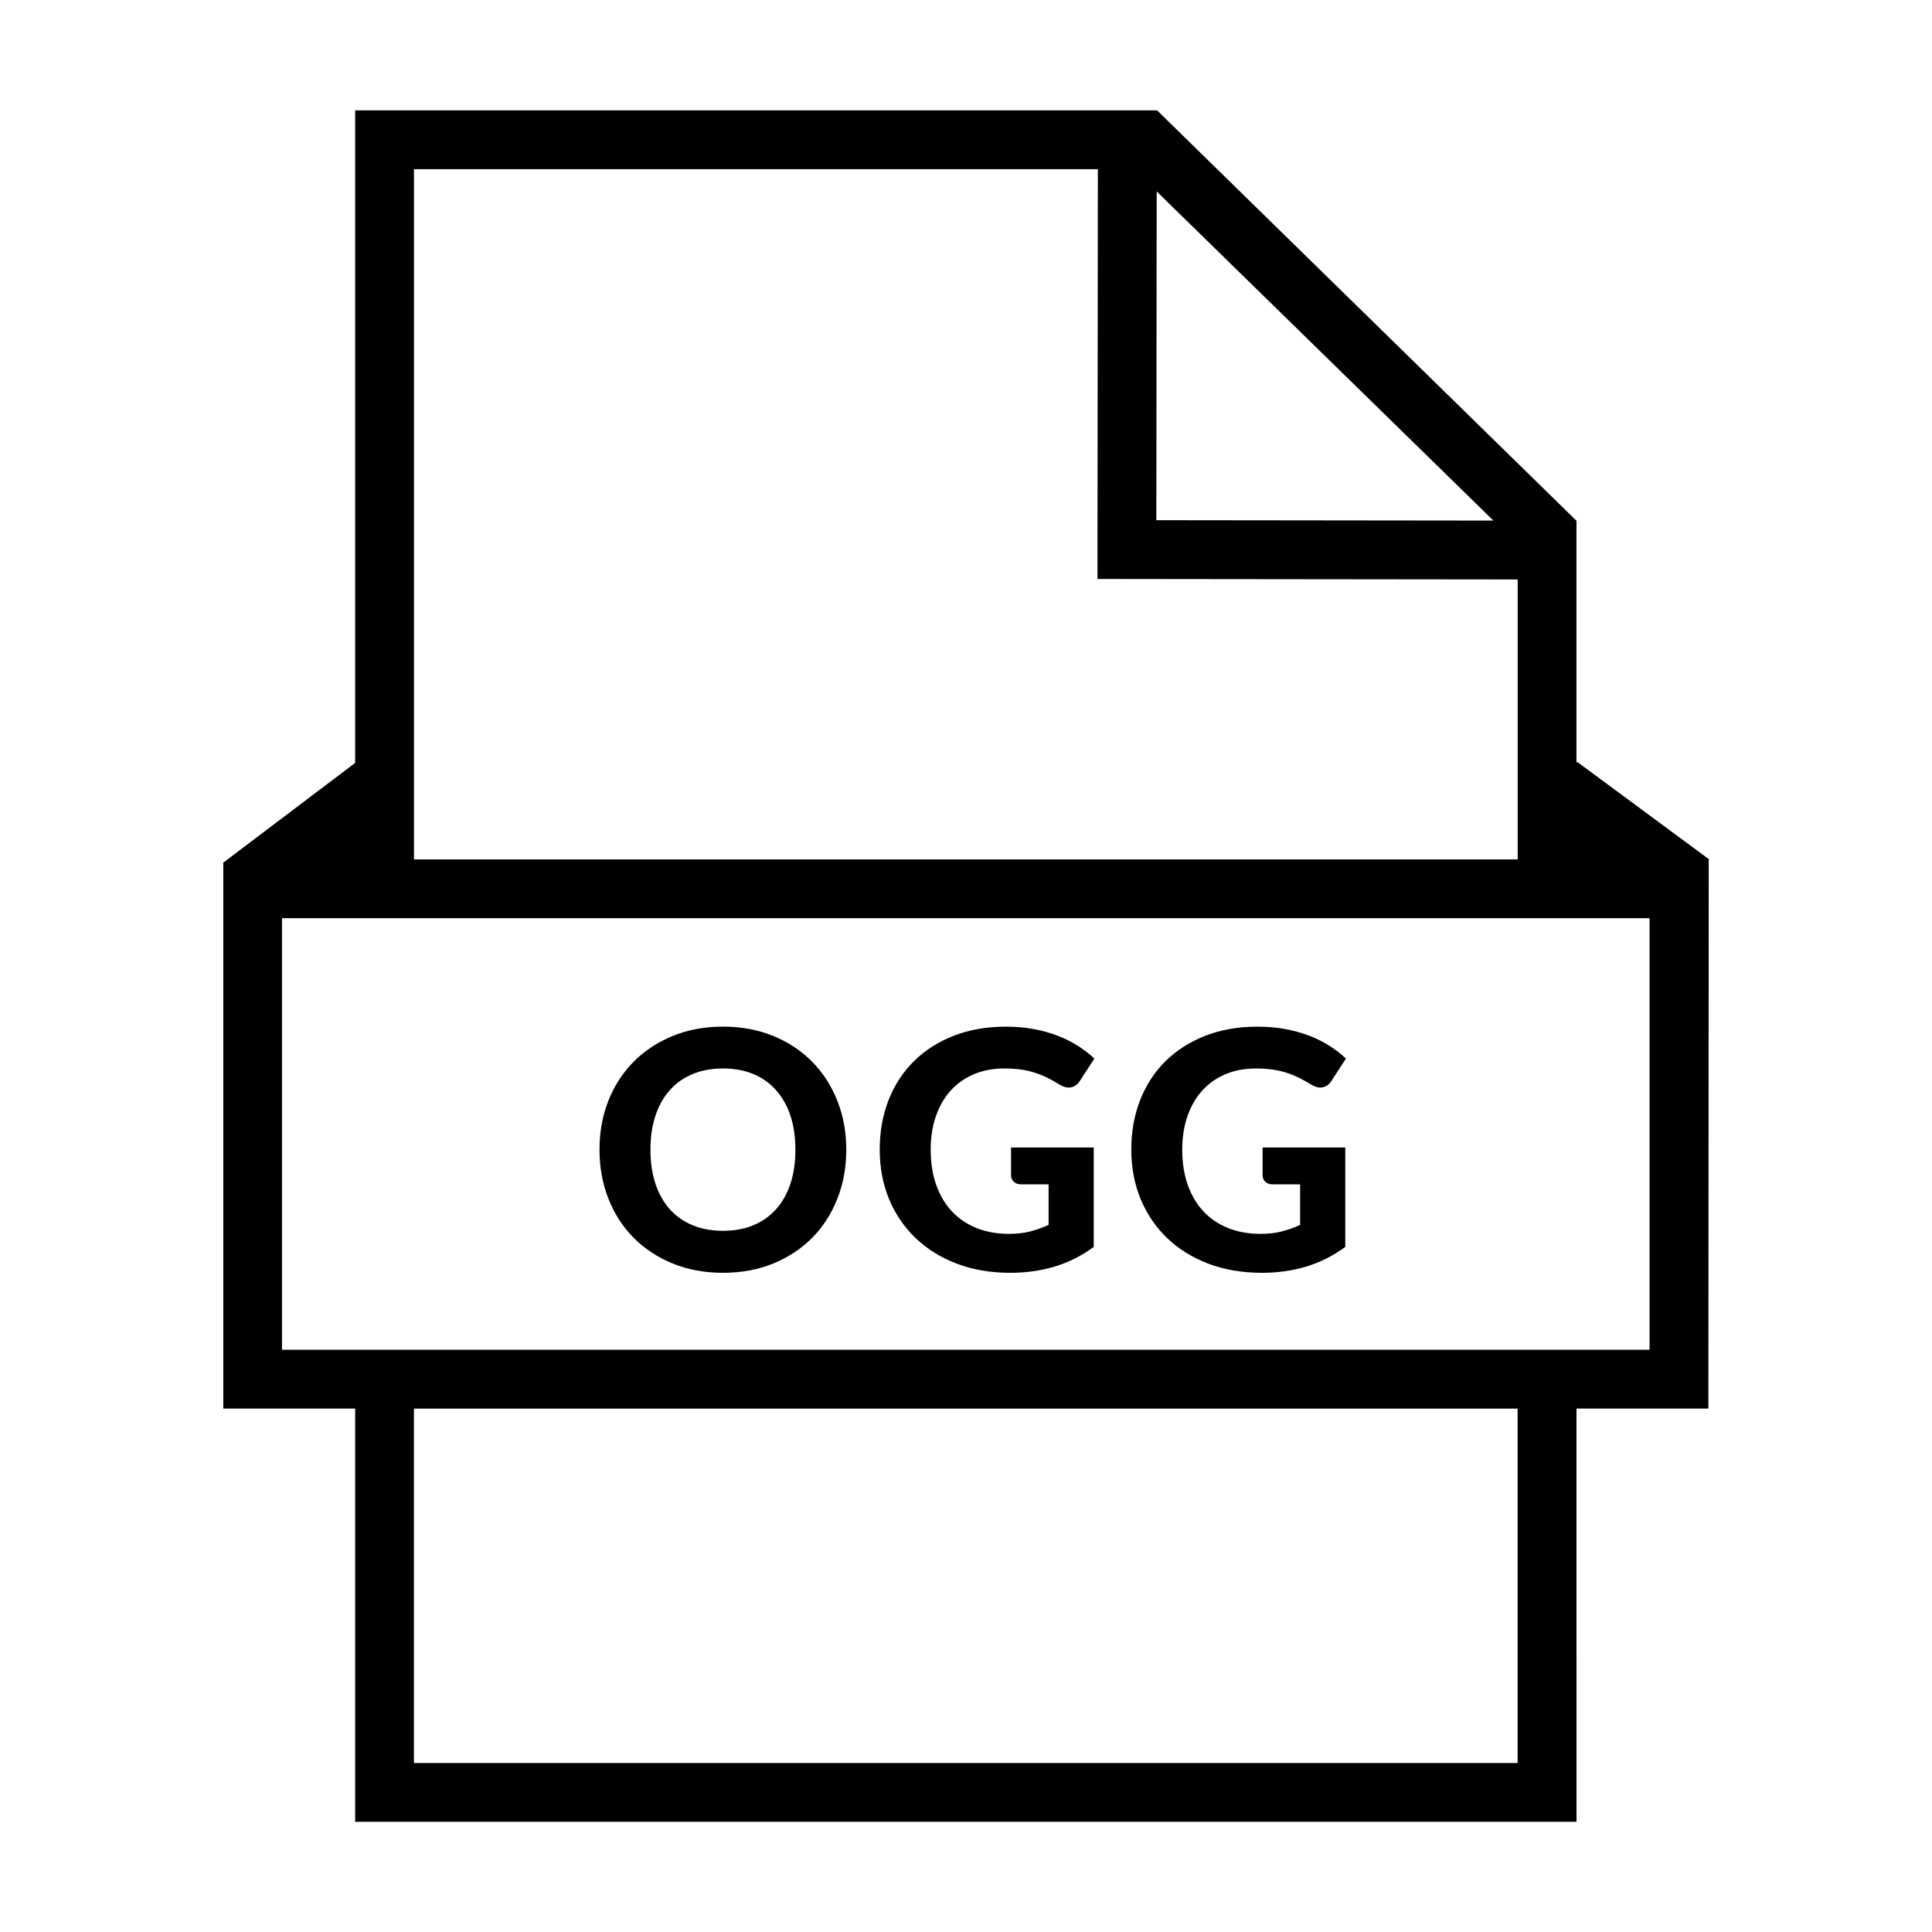 <?xml version="1.0" encoding="UTF-8"?>
<!-- Uploaded to: SVG Repo, www.svgrepo.com, Generator: SVG Repo Mixer Tools -->
<svg fill="#000000" width="800px" height="800px" version="1.1" viewBox="144 144 512 512" xmlns="http://www.w3.org/2000/svg">
 <g fill-rule="evenodd">
  <path d="m311.89 471.99c2.871 2.902 6.312 5.176 10.332 6.836 4.019 1.652 8.473 2.481 13.371 2.481s9.355-0.828 13.371-2.481c4.019-1.664 7.457-3.934 10.316-6.836 2.863-2.902 5.074-6.359 6.641-10.344s2.352-8.312 2.352-12.977c0-4.637-0.781-8.934-2.352-12.914-1.57-3.981-3.785-7.422-6.641-10.332-2.856-2.922-6.297-5.203-10.316-6.867-4.016-1.652-8.48-2.488-13.371-2.488-4.898 0-9.352 0.836-13.371 2.488-4.019 1.664-7.461 3.934-10.332 6.836-2.875 2.902-5.098 6.348-6.664 10.312-1.566 3.977-2.352 8.293-2.352 12.957 0 4.664 0.785 8.992 2.352 12.977 1.566 3.992 3.789 7.449 6.664 10.352zm5.812-32.316c0.875-2.656 2.144-4.914 3.805-6.769 1.656-1.867 3.672-3.285 6.051-4.273 2.379-0.988 5.059-1.477 8.051-1.477s5.668 0.492 8.031 1.477c2.359 0.984 4.367 2.402 6.019 4.273 1.664 1.859 2.934 4.109 3.812 6.769 0.883 2.644 1.316 5.648 1.316 8.992 0 3.375-0.434 6.387-1.316 9.043-0.883 2.656-2.152 4.902-3.812 6.75-1.652 1.848-3.668 3.266-6.019 4.242-2.363 0.984-5.039 1.477-8.031 1.477s-5.672-0.492-8.051-1.477c-2.379-0.973-4.394-2.394-6.051-4.242-1.656-1.848-2.926-4.098-3.805-6.75-0.883-2.656-1.324-5.668-1.324-9.043-0.004-3.344 0.441-6.344 1.324-8.992z"/>
  <path d="m386.61 472.07c3.023 2.902 6.656 5.176 10.914 6.801 4.254 1.621 8.996 2.438 14.246 2.438 4.106 0 8.004-0.551 11.684-1.641 3.68-1.102 7.144-2.84 10.398-5.215v-26.348h-21.91v7.34c0 0.711 0.246 1.289 0.73 1.742s1.148 0.68 2 0.68h7.215v10.734c-1.582 0.734-3.211 1.32-4.863 1.742-1.656 0.422-3.543 0.641-5.652 0.641-3.109 0-5.93-0.504-8.469-1.496-2.539-1.004-4.715-2.449-6.535-4.359-1.82-1.91-3.231-4.242-4.227-7.019-0.992-2.766-1.496-5.914-1.496-9.438 0-3.254 0.457-6.195 1.367-8.836 0.91-2.644 2.207-4.902 3.891-6.781 1.684-1.879 3.734-3.324 6.141-4.359 2.402-1.023 5.082-1.535 8.051-1.535 1.762 0 3.309 0.105 4.66 0.309 1.355 0.207 2.602 0.504 3.738 0.887 1.145 0.371 2.223 0.828 3.234 1.34 1.012 0.516 2.051 1.094 3.102 1.742 1.117 0.672 2.141 0.906 3.074 0.699 0.945-0.207 1.707-0.777 2.293-1.715l3.824-5.894c-1.32-1.23-2.785-2.363-4.394-3.387-1.613-1.031-3.391-1.918-5.324-2.664-1.941-0.746-4.051-1.34-6.34-1.762-2.289-0.422-4.75-0.641-7.391-0.641-5.106 0-9.715 0.805-13.836 2.418-4.117 1.613-7.637 3.859-10.535 6.731-2.906 2.871-5.144 6.309-6.711 10.293-1.566 3.996-2.352 8.375-2.352 13.156 0 4.727 0.82 9.074 2.457 13.07 1.66 3.977 3.996 7.426 7.016 10.328z"/>
  <path d="m453.27 472.07c3.023 2.902 6.656 5.176 10.914 6.801 4.254 1.621 9.004 2.438 14.254 2.438 4.102 0 7.996-0.551 11.672-1.641 3.68-1.102 7.152-2.84 10.402-5.215v-26.348h-21.91v7.34c0 0.711 0.242 1.289 0.73 1.742 0.484 0.453 1.152 0.68 1.996 0.68h7.219v10.734c-1.578 0.734-3.211 1.32-4.863 1.742-1.656 0.422-3.543 0.641-5.652 0.641-3.109 0-5.93-0.504-8.469-1.496-2.535-1.004-4.719-2.449-6.535-4.359-1.82-1.91-3.223-4.242-4.223-7.019-0.996-2.766-1.496-5.914-1.496-9.438 0-3.254 0.453-6.195 1.367-8.836 0.91-2.644 2.207-4.902 3.894-6.781 1.684-1.879 3.727-3.324 6.137-4.359 2.41-1.023 5.09-1.535 8.047-1.535 1.762 0 3.316 0.105 4.672 0.309 1.352 0.207 2.594 0.504 3.738 0.887 1.145 0.371 2.215 0.828 3.231 1.34 1.02 0.516 2.047 1.094 3.102 1.742 1.113 0.672 2.141 0.906 3.078 0.699s1.699-0.777 2.289-1.715l3.828-5.894c-1.324-1.23-2.785-2.363-4.402-3.387-1.605-1.031-3.387-1.918-5.32-2.664-1.941-0.746-4.051-1.34-6.34-1.762-2.289-0.422-4.746-0.641-7.391-0.641-5.106 0-9.715 0.805-13.836 2.418-4.117 1.613-7.633 3.859-10.535 6.731-2.902 2.871-5.144 6.309-6.711 10.293-1.57 3.996-2.352 8.375-2.352 13.156 0 4.727 0.82 9.074 2.465 13.07 1.656 3.977 3.984 7.426 7 10.328z"/>
  <path d="m596.83 371.66-34.699-25.633h-0.352v-64.043h-0.023l-111.17-108.79-0.055 0.055h-212.41v172.93l-34.953 26.43v144.68h34.953v109.51h323.67l-0.004-109.51h34.953zm-57.066-89.703-89.324-0.102 0.09-87.125zm-104.82-93.121-0.105 108.6 111.36 0.125v74.188h-292.5v-182.91zm111.25 422.38h-292.5v-93.926h292.49v93.926zm34.953-109.51h-362.41v-114.38h362.41z"/>
 </g>
</svg>